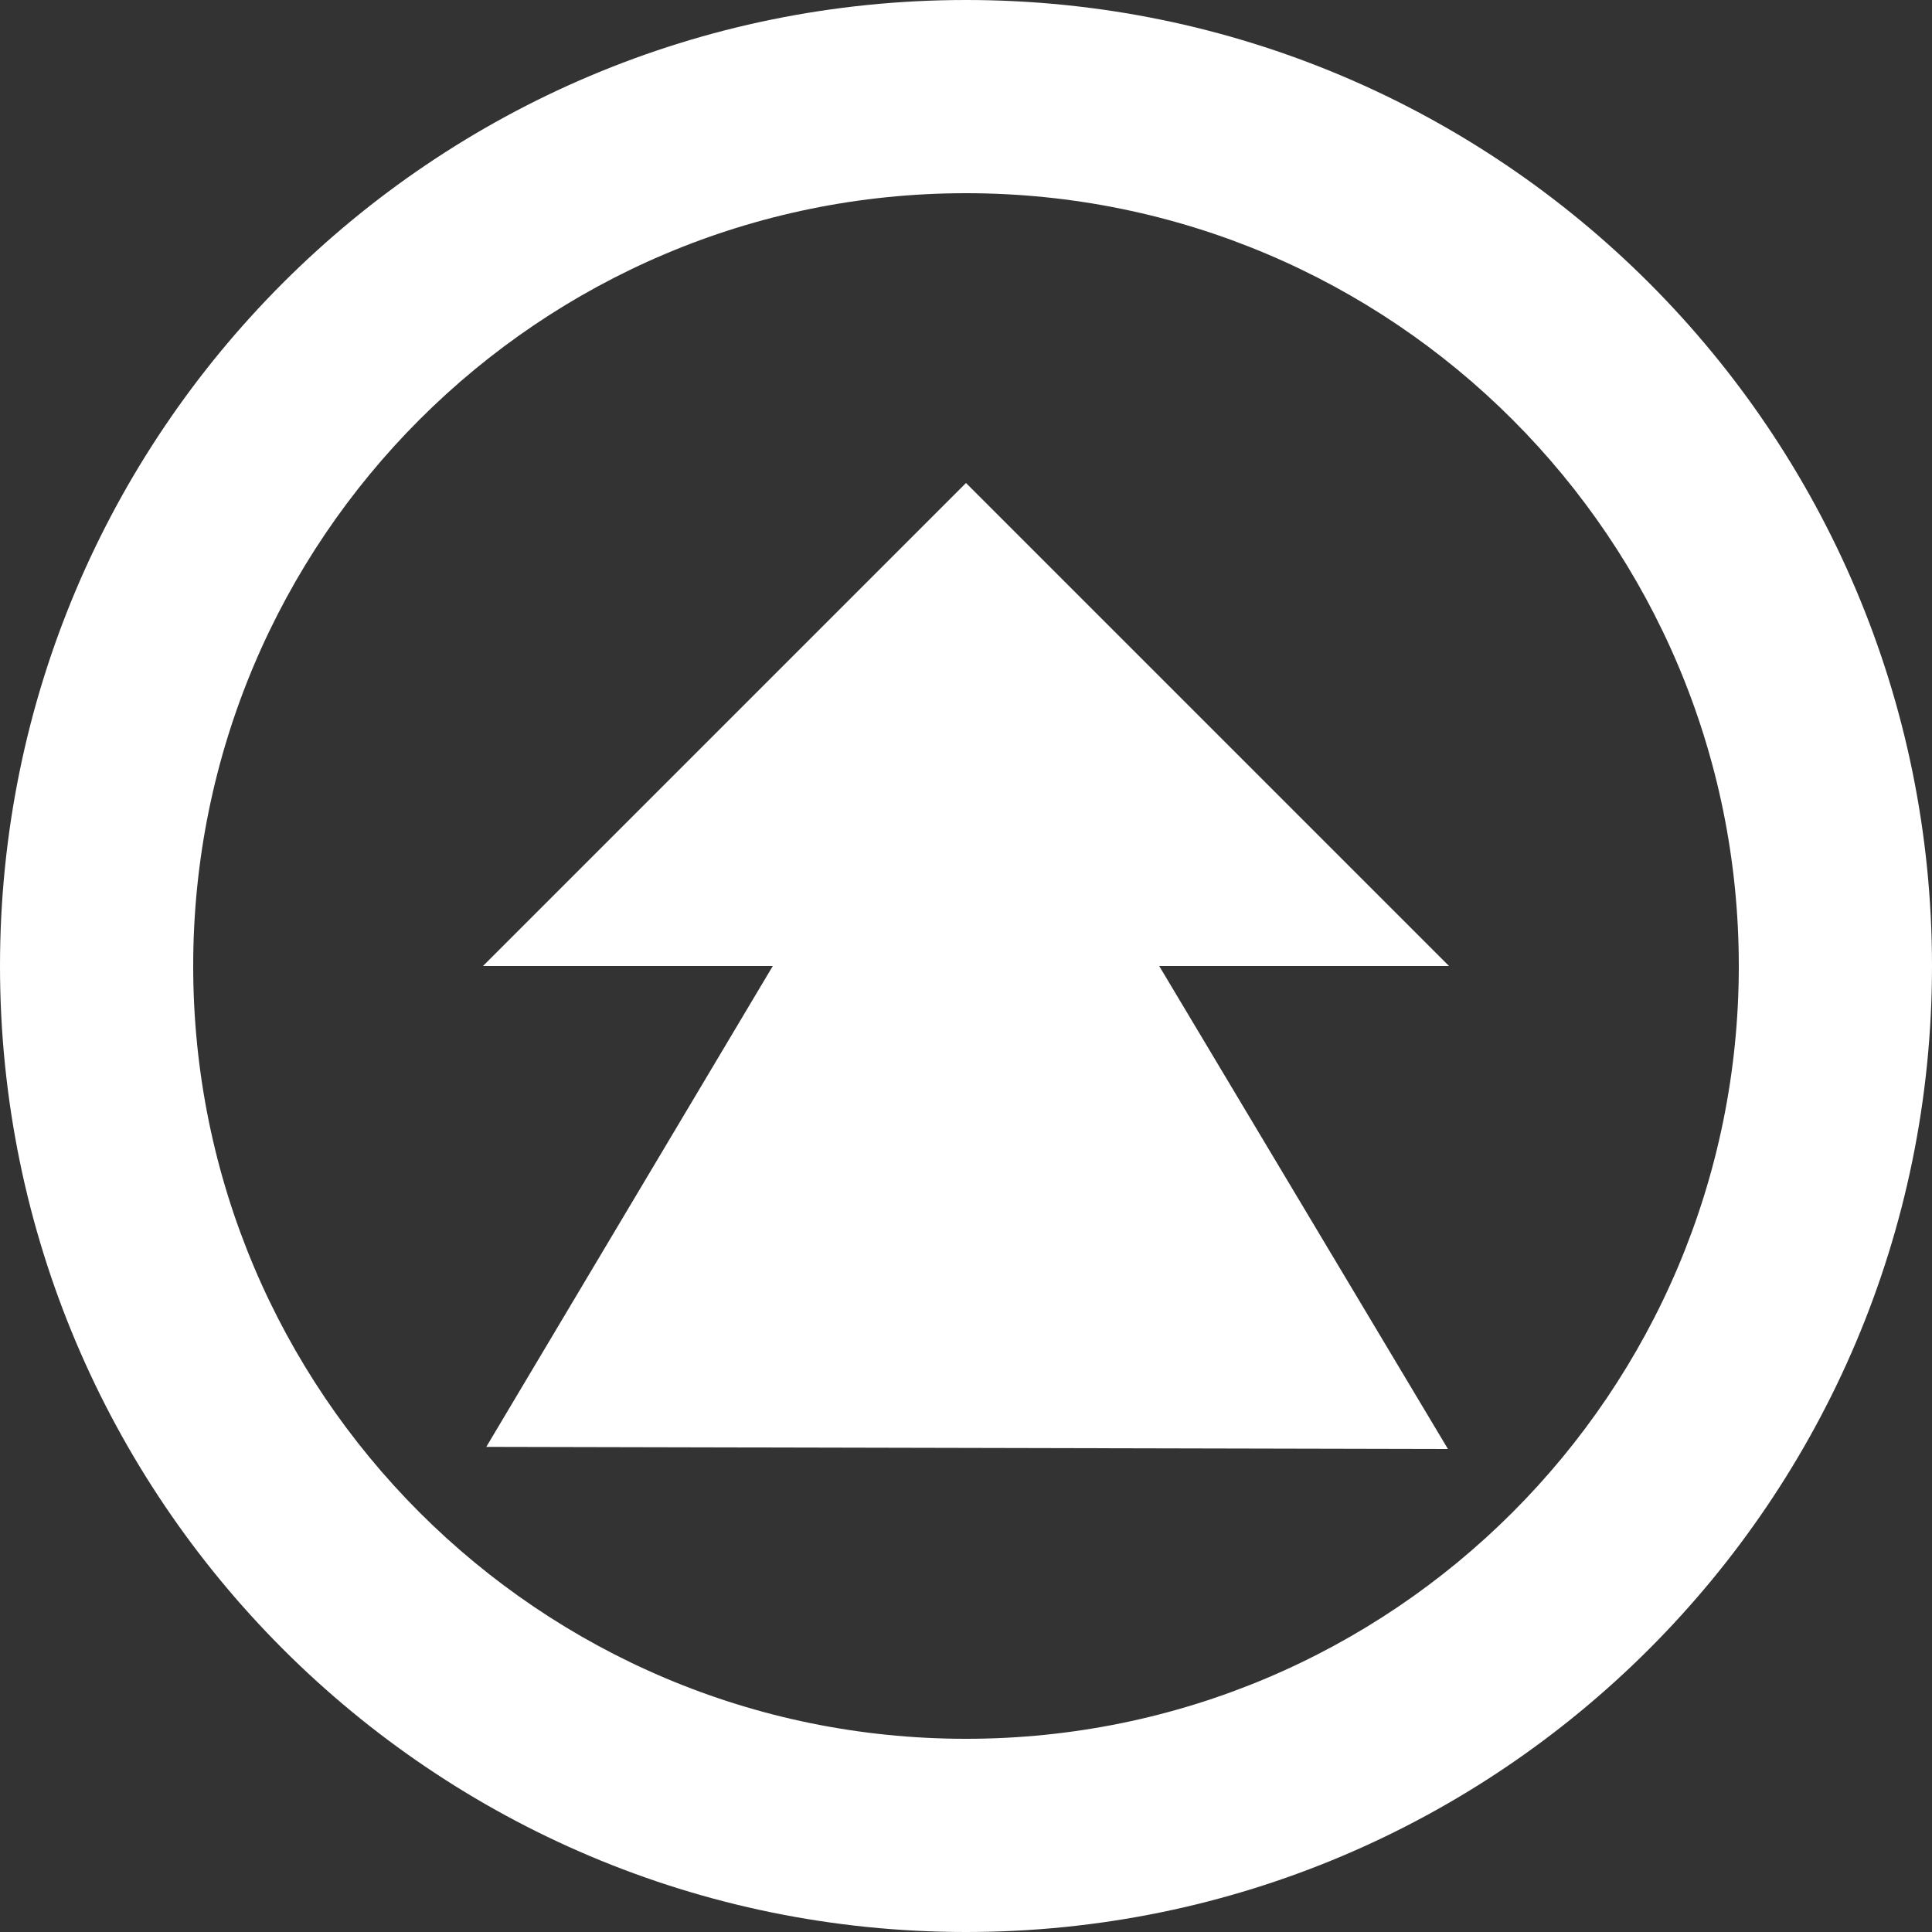 <?xml version="1.0" encoding="UTF-8" standalone="no"?>
<svg
   xmlns:dc="http://purl.org/dc/elements/1.1/"
   xmlns:cc="http://creativecommons.org/ns#"
   xmlns:rdf="http://www.w3.org/1999/02/22-rdf-syntax-ns#"
   xmlns:svg="http://www.w3.org/2000/svg"
   xmlns="http://www.w3.org/2000/svg"
   xmlns:sodipodi="http://sodipodi.sourceforge.net/DTD/sodipodi-0.dtd"
   xmlns:inkscape="http://www.inkscape.org/namespaces/inkscape"
   viewBox="0 0 20 20"
   version="1.1"
   id="svg817"
   sodipodi:docname="arrow-doubleup.svg"
   inkscape:version="0.92.3 (2405546, 2018-03-11)">
  <rect x="0" y="0" width="20" height="20" fill="#333333" stroke="none"/>
  <defs
     id="defs821" />
  <sodipodi:namedview
     pagecolor="#ffffff"
     bordercolor="#666666"
     borderopacity="1"
     objecttolerance="10"
     gridtolerance="10"
     guidetolerance="10"
     inkscape:pageopacity="0"
     inkscape:pageshadow="2"
     inkscape:window-width="1858"
     inkscape:window-height="1057"
     id="namedview819"
     showgrid="false"
     inkscape:zoom="44.5"
     inkscape:cx="10"
     inkscape:cy="10"
     inkscape:window-x="54"
     inkscape:window-y="-8"
     inkscape:window-maximized="1"
     inkscape:current-layer="svg817" />
  <a
     id="a825"
     style="fill:#ffffff">
    <path
       sodipodi:nodetypes="sssssssssscccccccc"
       inkscape:connector-curvature="0"
       style="fill:#ffffff"
       id="path815"
       d="m 10,0 c 5.523,0 10,4.477 10,10 0,5.523 -4.477,10 -10,10 C 4.477,20 4.3411749e-6,15.523 4.3411749e-6,10 4.3411749e-6,4.477 4.477,0 10,0 Z m 0,2 c -4.418,0 -8,3.582 -8,8 0,4.418 3.582,8 8,8 4.418,0 8,-3.582 8,-8 0,-4.418 -3.582,-8 -8,-8 z m 2,8 2.989,5 L 5.034,14.978 8,10 H 5 l 5,-5 5,5 z" />
  </a>
</svg>
